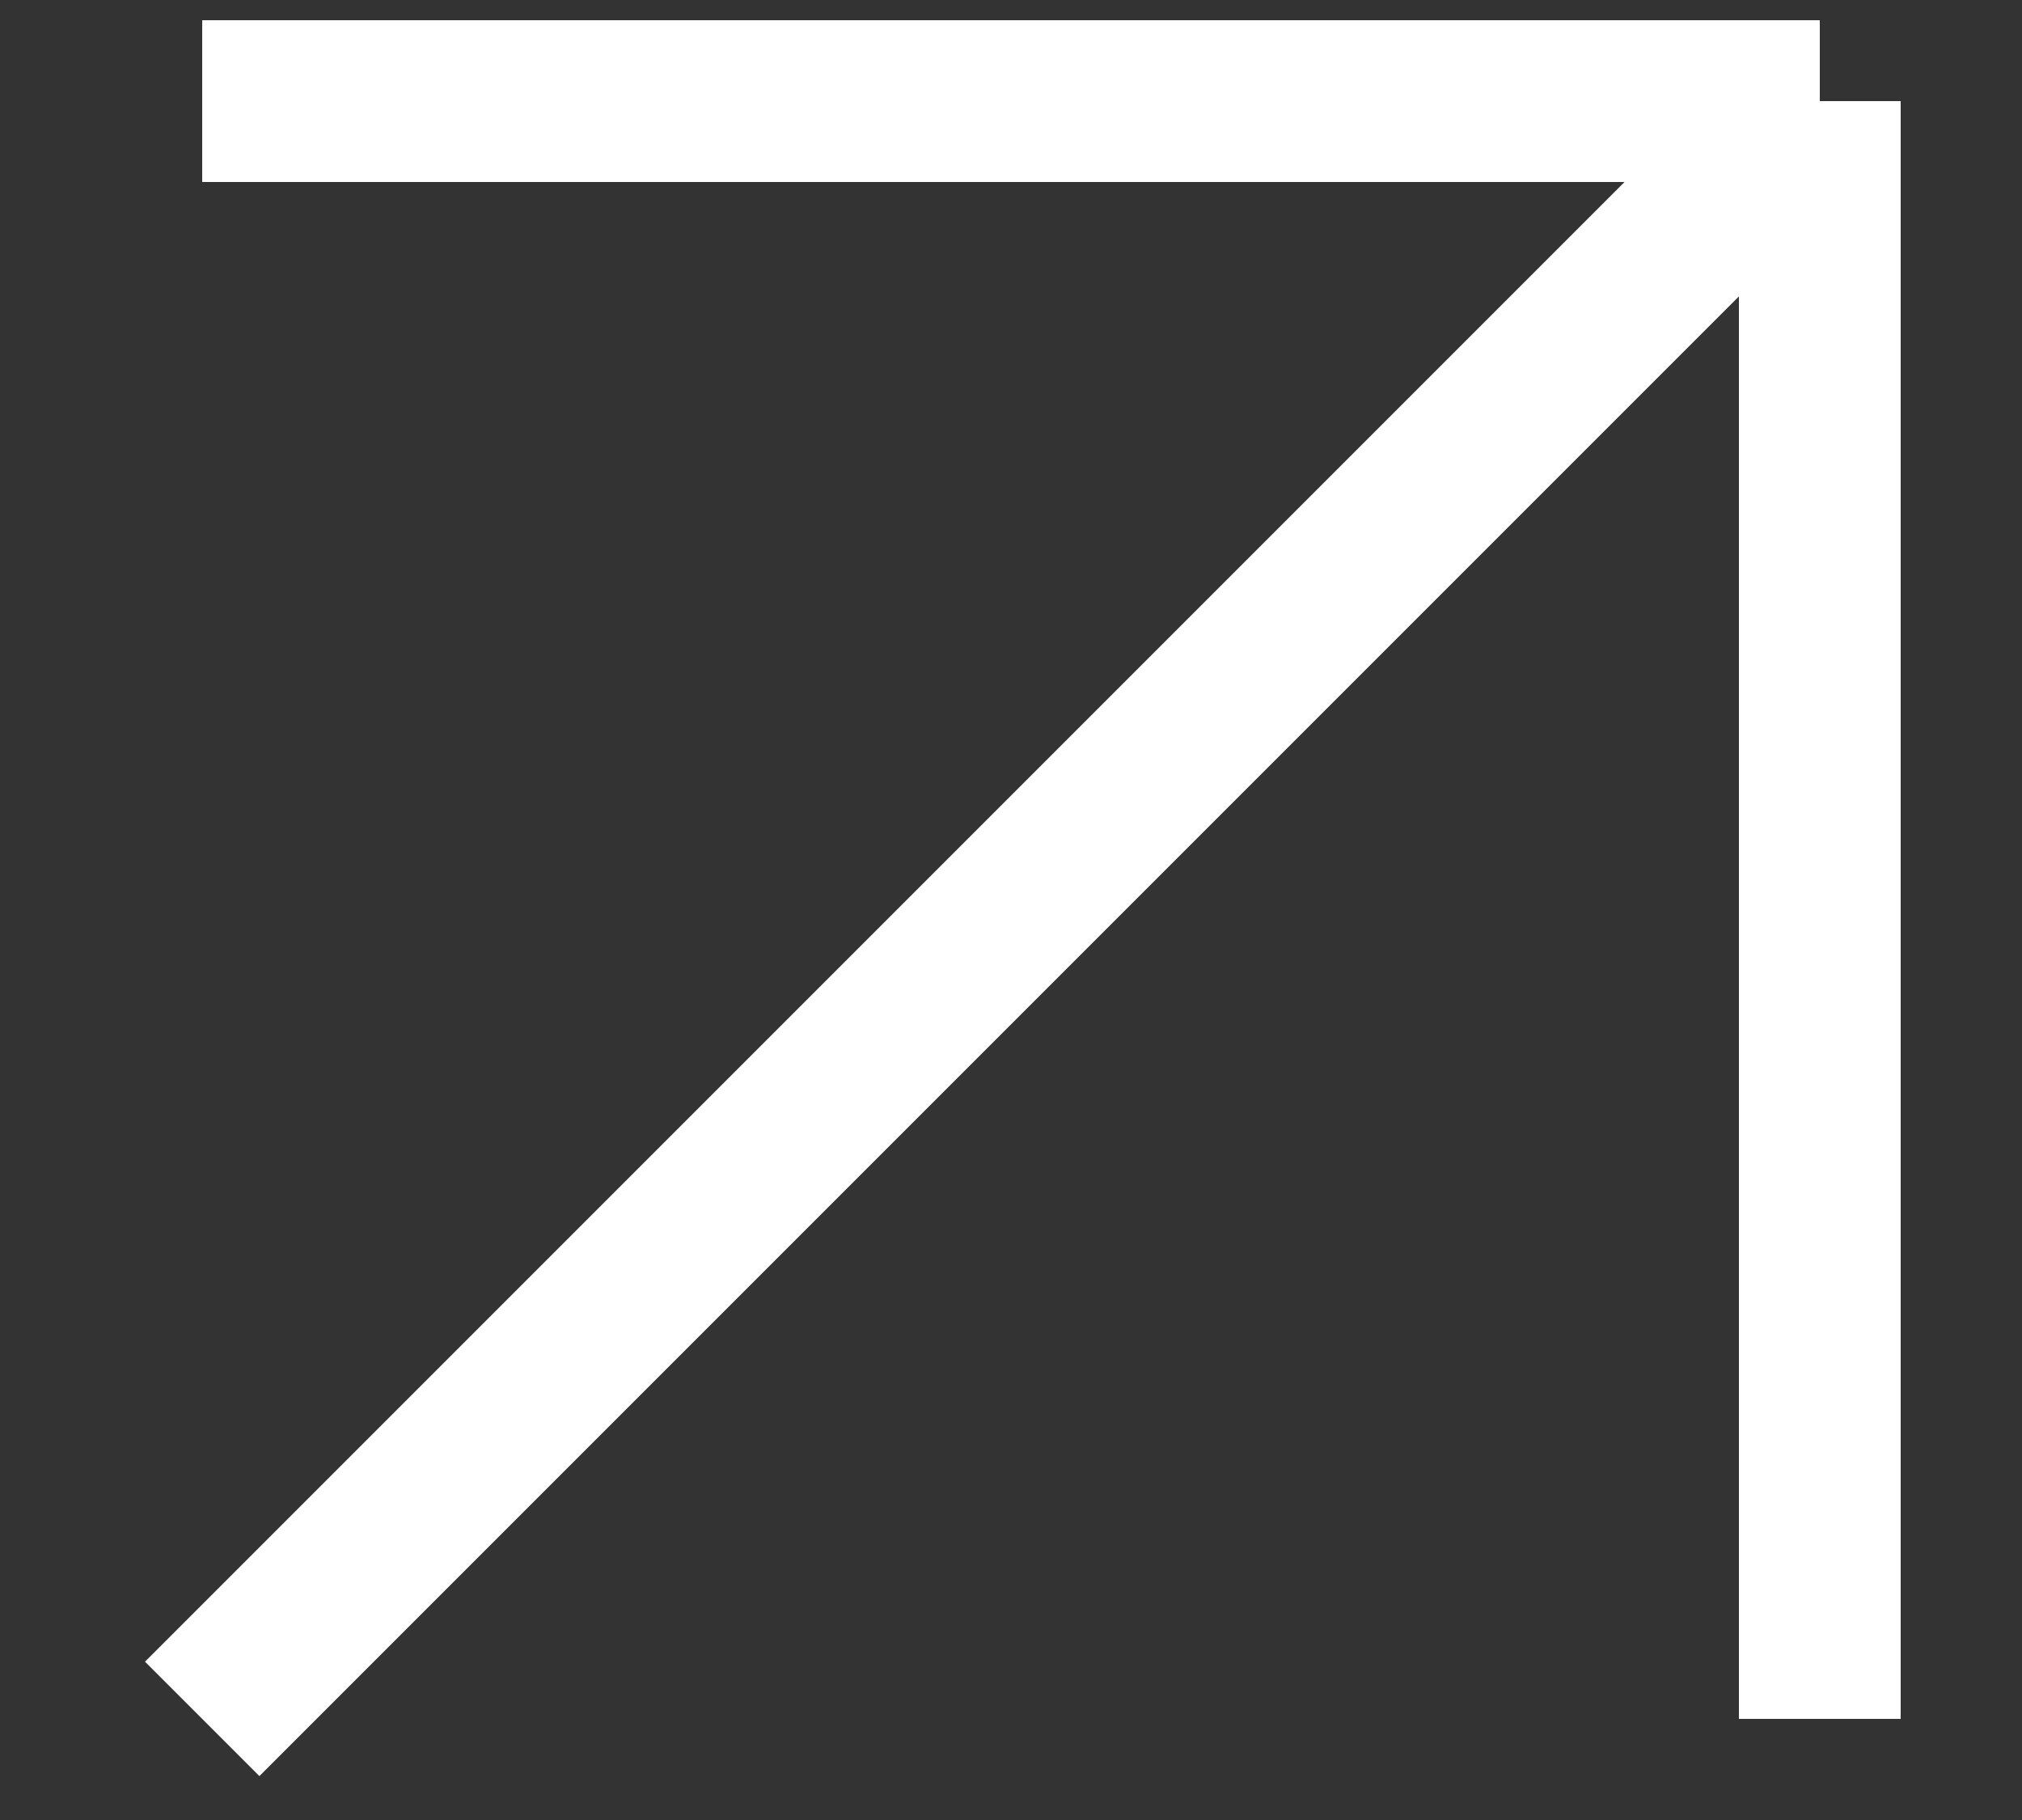 <svg width="10" height="9" viewBox="0 0 10 9" fill="none" xmlns="http://www.w3.org/2000/svg">
<rect x="0" y="0" width="10" height="9" fill="#333333" stroke="none"/>
<path d="M1 0.5L9 0.5M9 0.5L9 8.5M9 0.5L1 8.5" stroke="#fff" stroke-width="0.8"/>
</svg>
